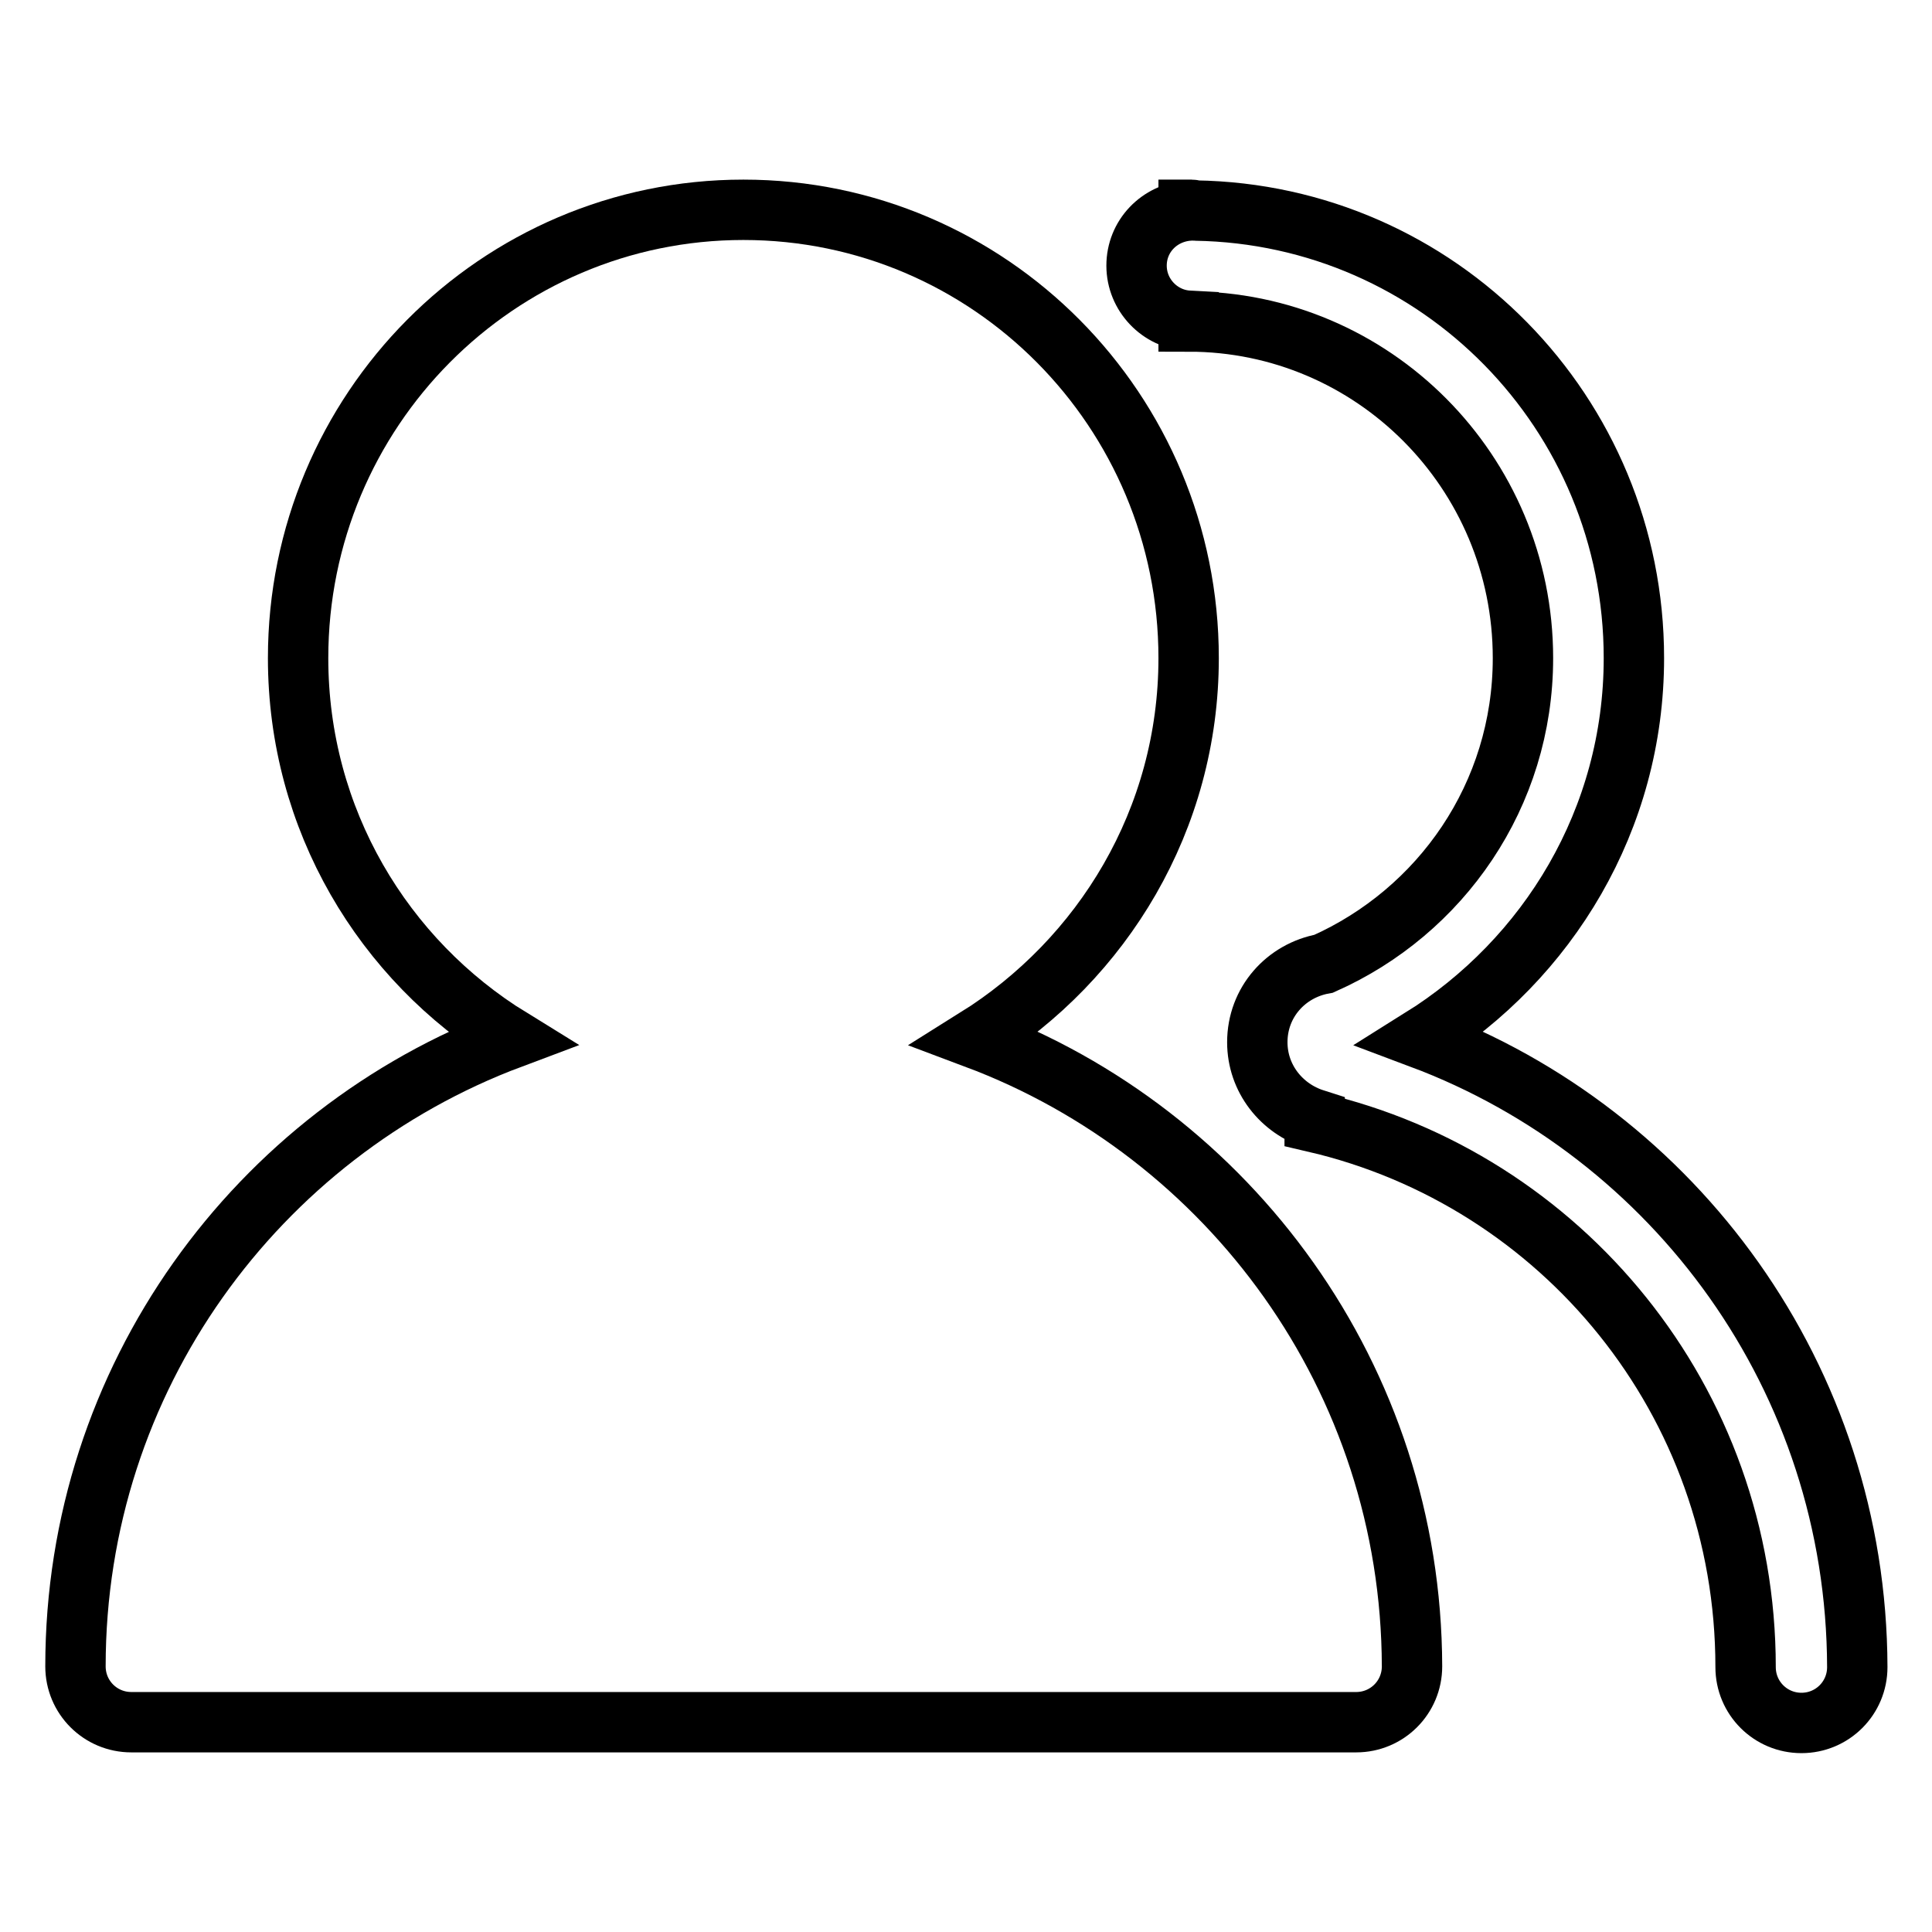 <?xml version="1.0" encoding="utf-8"?>
<!-- Svg Vector Icons : http://www.onlinewebfonts.com/icon -->
<!DOCTYPE svg PUBLIC "-//W3C//DTD SVG 1.1//EN" "http://www.w3.org/Graphics/SVG/1.1/DTD/svg11.dtd">
<svg version="1.1" xmlns="http://www.w3.org/2000/svg" xmlns:xlink="http://www.w3.org/1999/xlink" x="0px" y="0px" viewBox="0 0 256 256" enable-background="new 0 0 256 256" xml:space="preserve">
<g><g><path stroke-width="8" fill-opacity="0" stroke="#000000"  d="M129.3,137.6c16.8-10.5,28.2-29,28.2-50.4c0-32.8-26.4-59.4-59-59.4s-59,26.6-59,59.4c0,21.4,11.3,40,28.2,50.4c-33.6,12.6-57.7,45-57.7,83.2c0,4.1,3.3,7.4,7.4,7.4c4.1,0,158.2,0,162.3,0c4.1,0,7.4-3.3,7.4-7.4C187,182.6,162.9,150.2,129.3,137.6z"/><path stroke-width="8" fill-opacity="0" stroke="#000000"  d="M188.3,137.6c16.8-10.5,28.2-29,28.2-50.4c0-32.5-25.9-58.8-58.1-59.3c-0.2,0-0.3-0.1-0.5-0.1c0,0-0.1,0-0.1,0c-0.1,0-0.2,0-0.3,0v0.1c-3.9,0.3-6.9,3.4-6.9,7.3c0,3.9,3.1,7.1,6.9,7.3v0.1c24.4,0,44.3,19.9,44.3,44.6c0,18.2-10.9,33.6-26.4,40.5c-5,0.9-8.8,5.1-8.8,10.4c0,4.8,3.2,8.8,7.6,10.2v0.4c32.7,7.6,57.1,36.9,57.1,72.2c0,4.1,3.3,7.4,7.4,7.4s7.4-3.3,7.4-7.4C246,182.6,221.9,150.2,188.3,137.6z"/></g></g>
</svg>